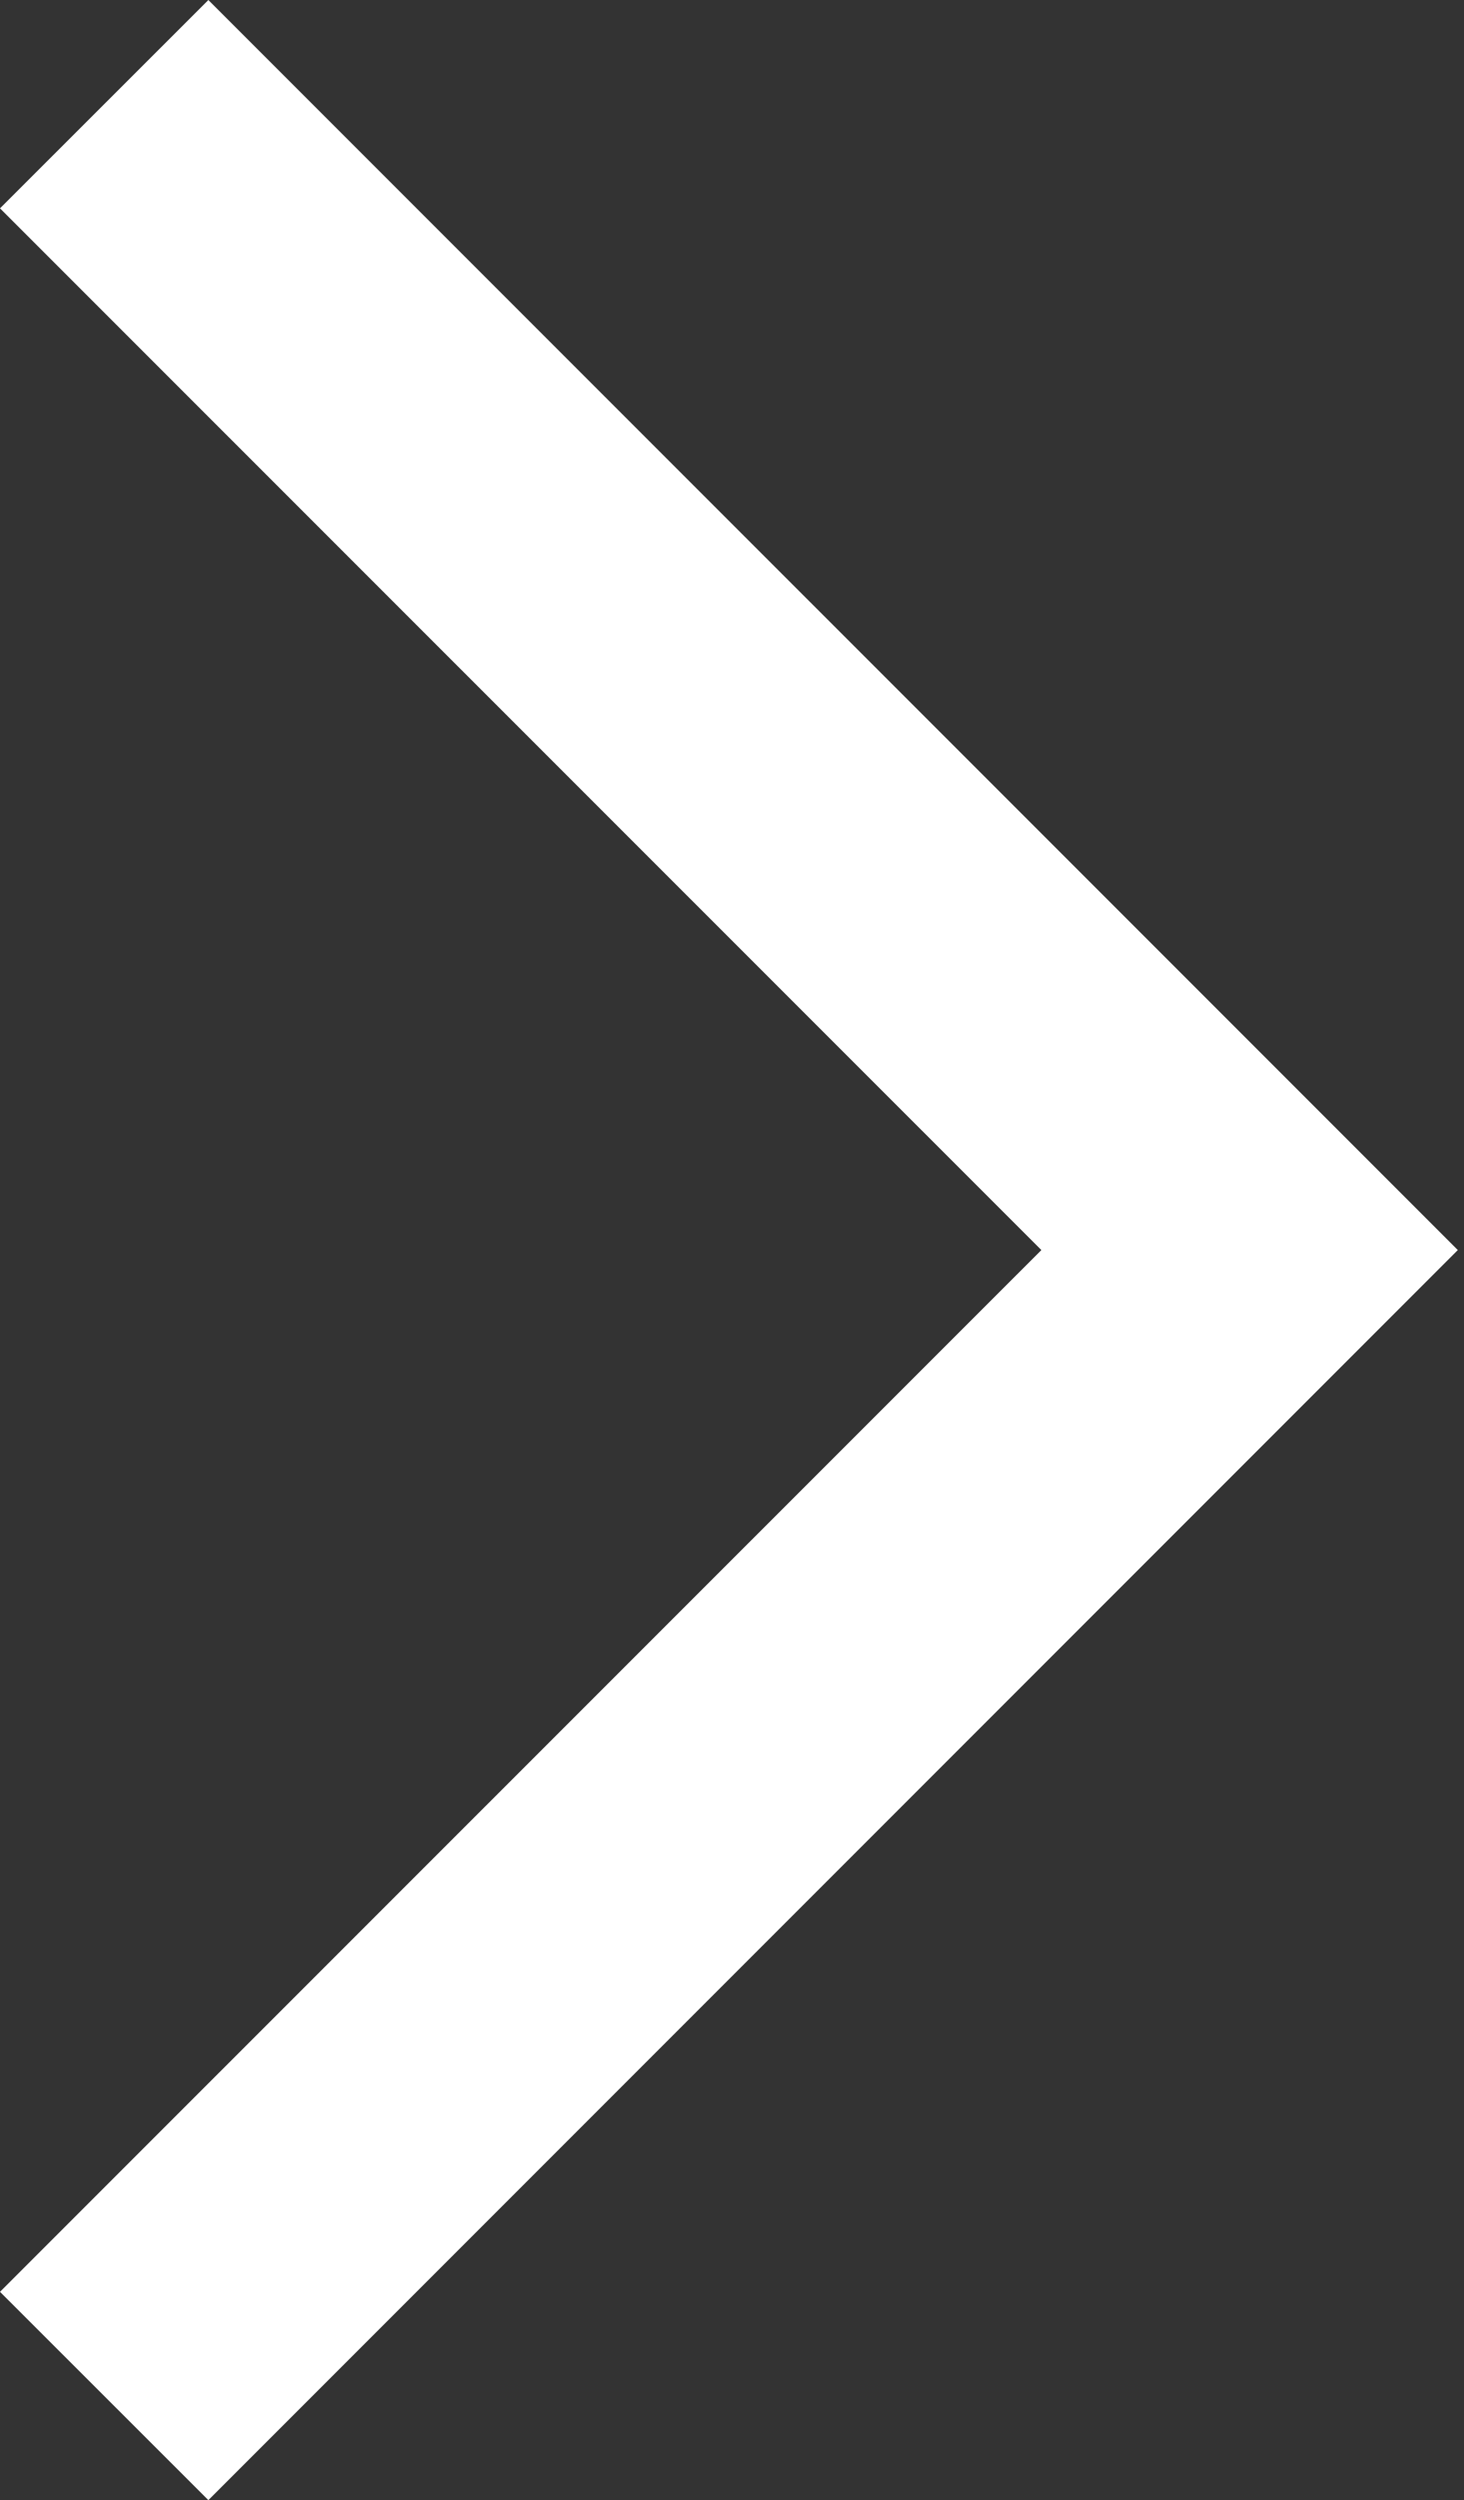 <?xml version="1.0" encoding="UTF-8"?> <svg xmlns="http://www.w3.org/2000/svg" width="58" height="99" viewBox="0 0 58 99" fill="none"><rect x="0" y="0" width="58" height="99" fill="#333333" stroke="none"/> <path d="M8.255 99L57.755 49.5L8.255 0.001L3.815e-06 8.25L41.257 49.5L3.815e-06 90.751L8.255 99Z" fill="white"></path> </svg> 